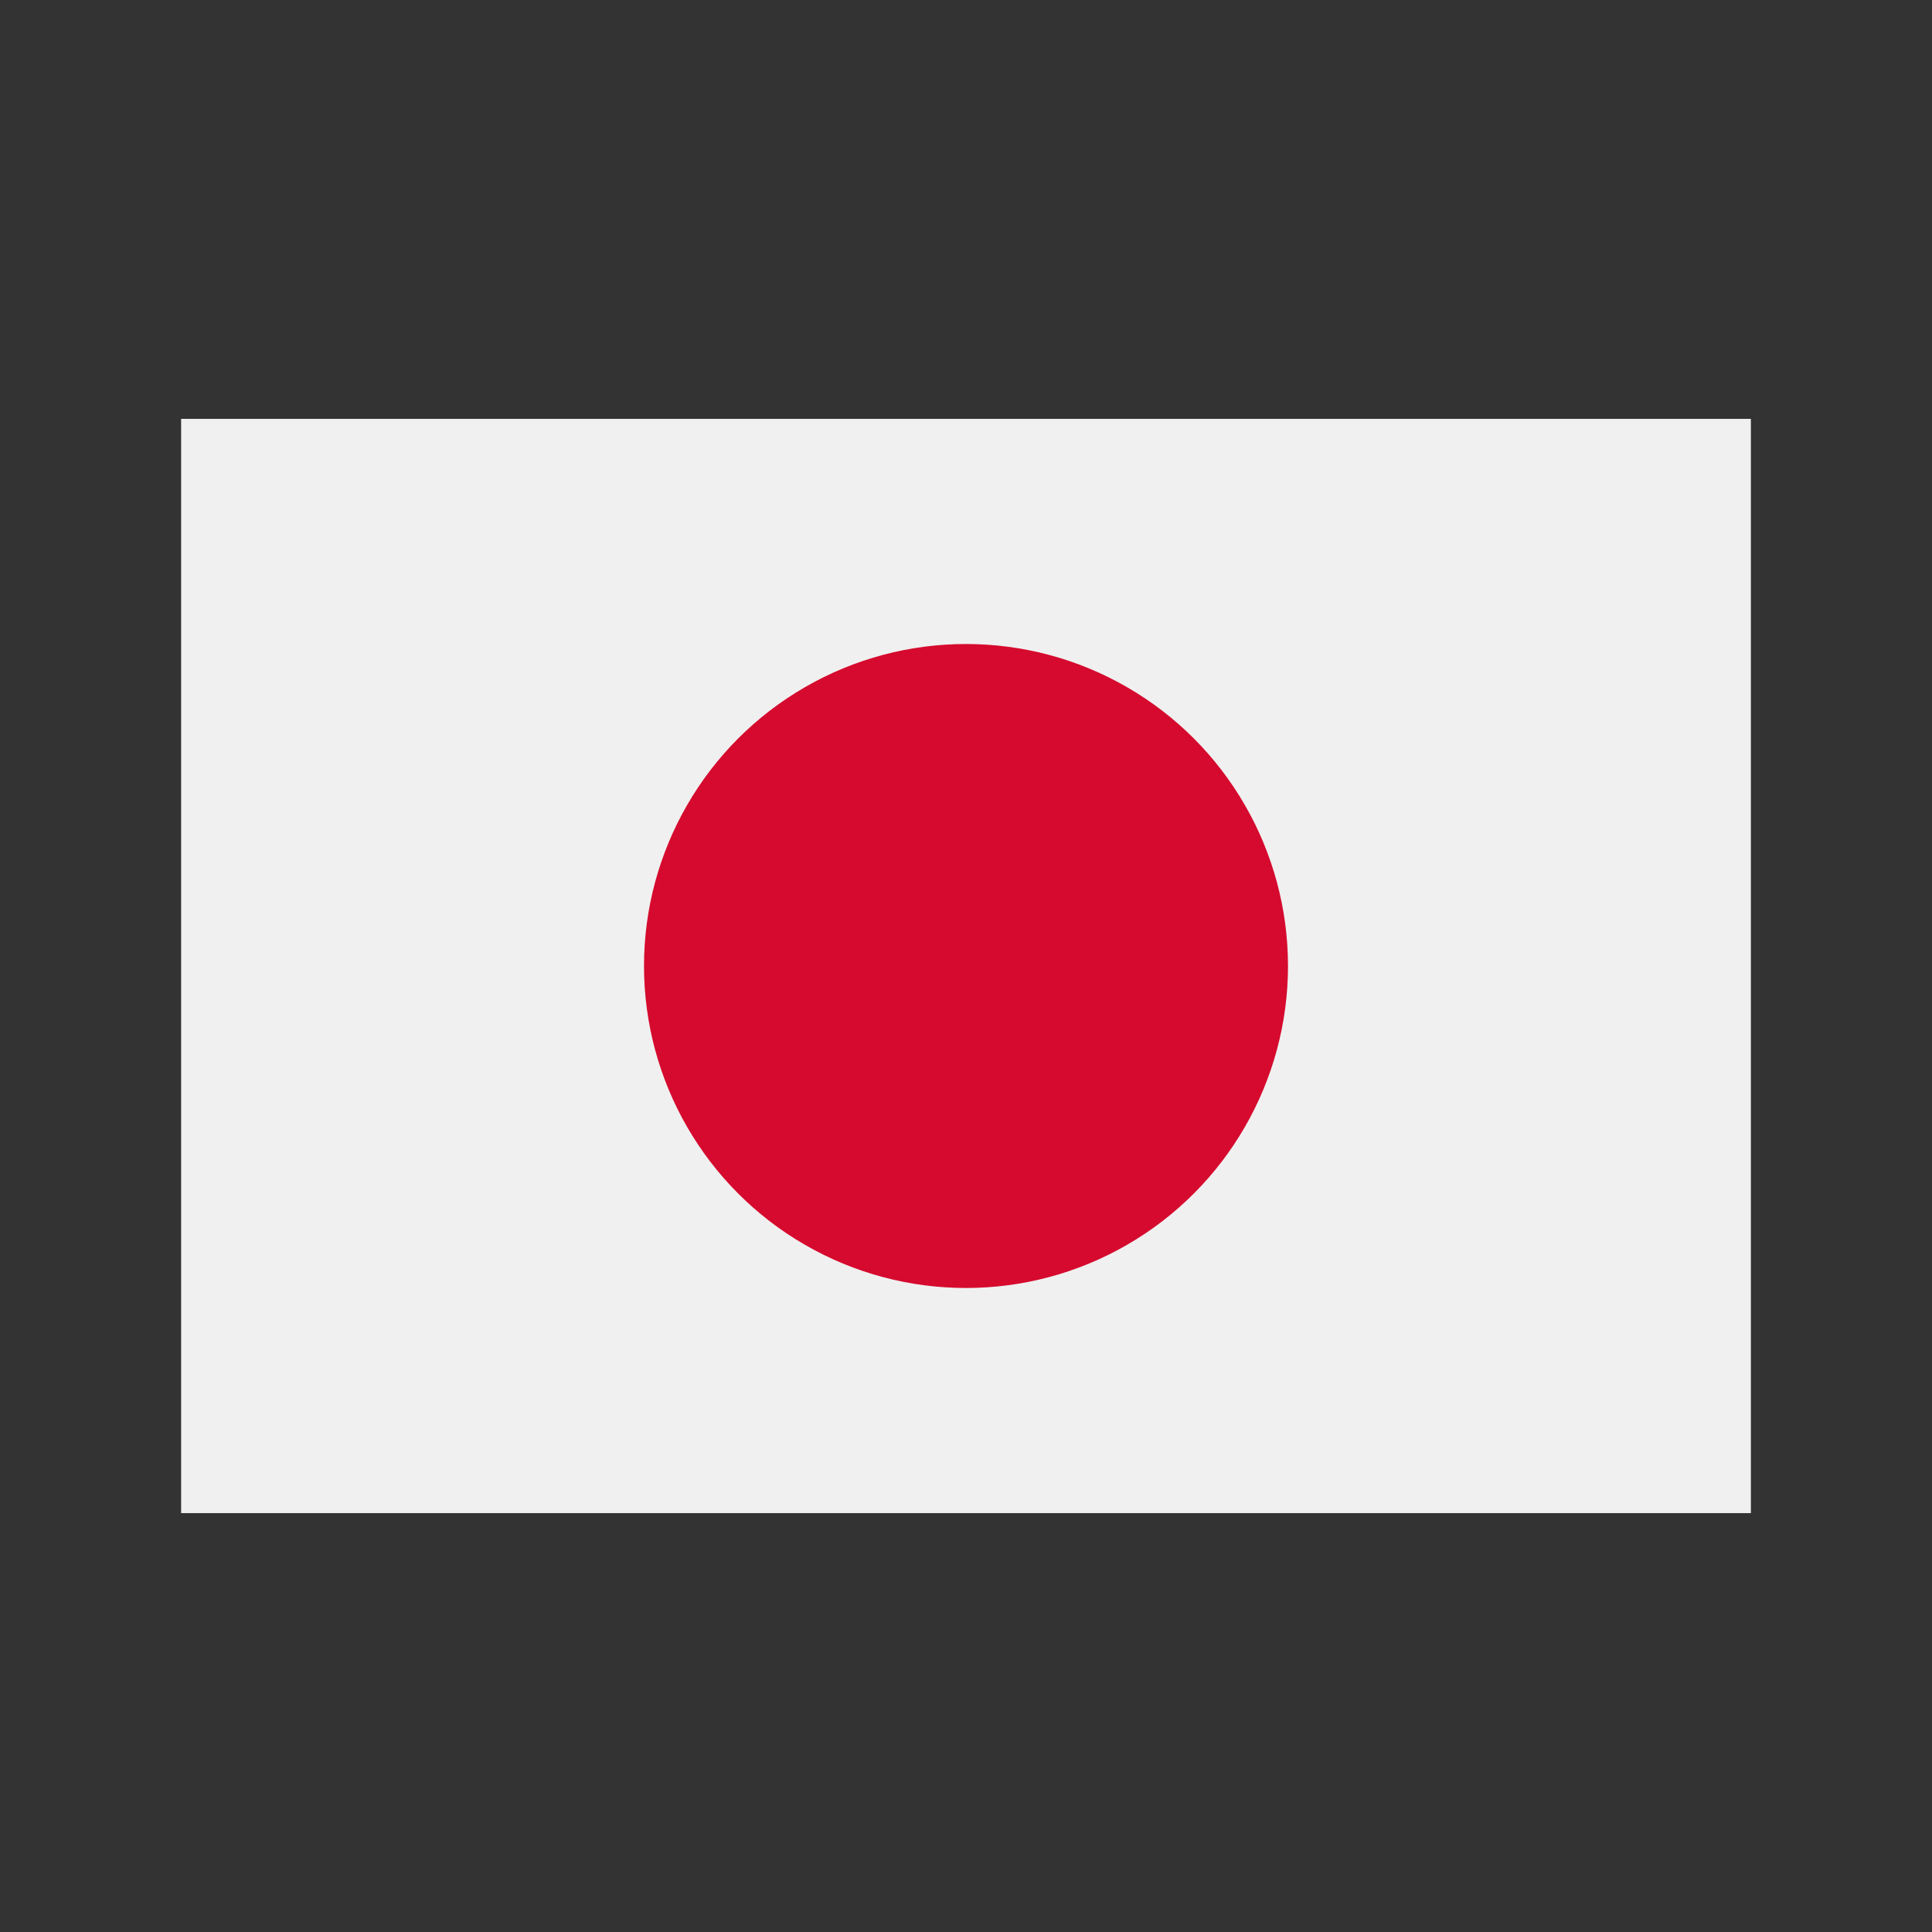 <svg height="512" viewBox="0 0 128 128" width="512" xmlns="http://www.w3.org/2000/svg" data-name="Layer 1"><rect x="0" y="0" width="128" height="128" fill="#333333" stroke="none"/><path d="M12 27.751h104v72.497H12z" fill="#f0f0f0"/><circle cx="64" cy="64" fill="#d60a2e" r="21.333"/></svg>